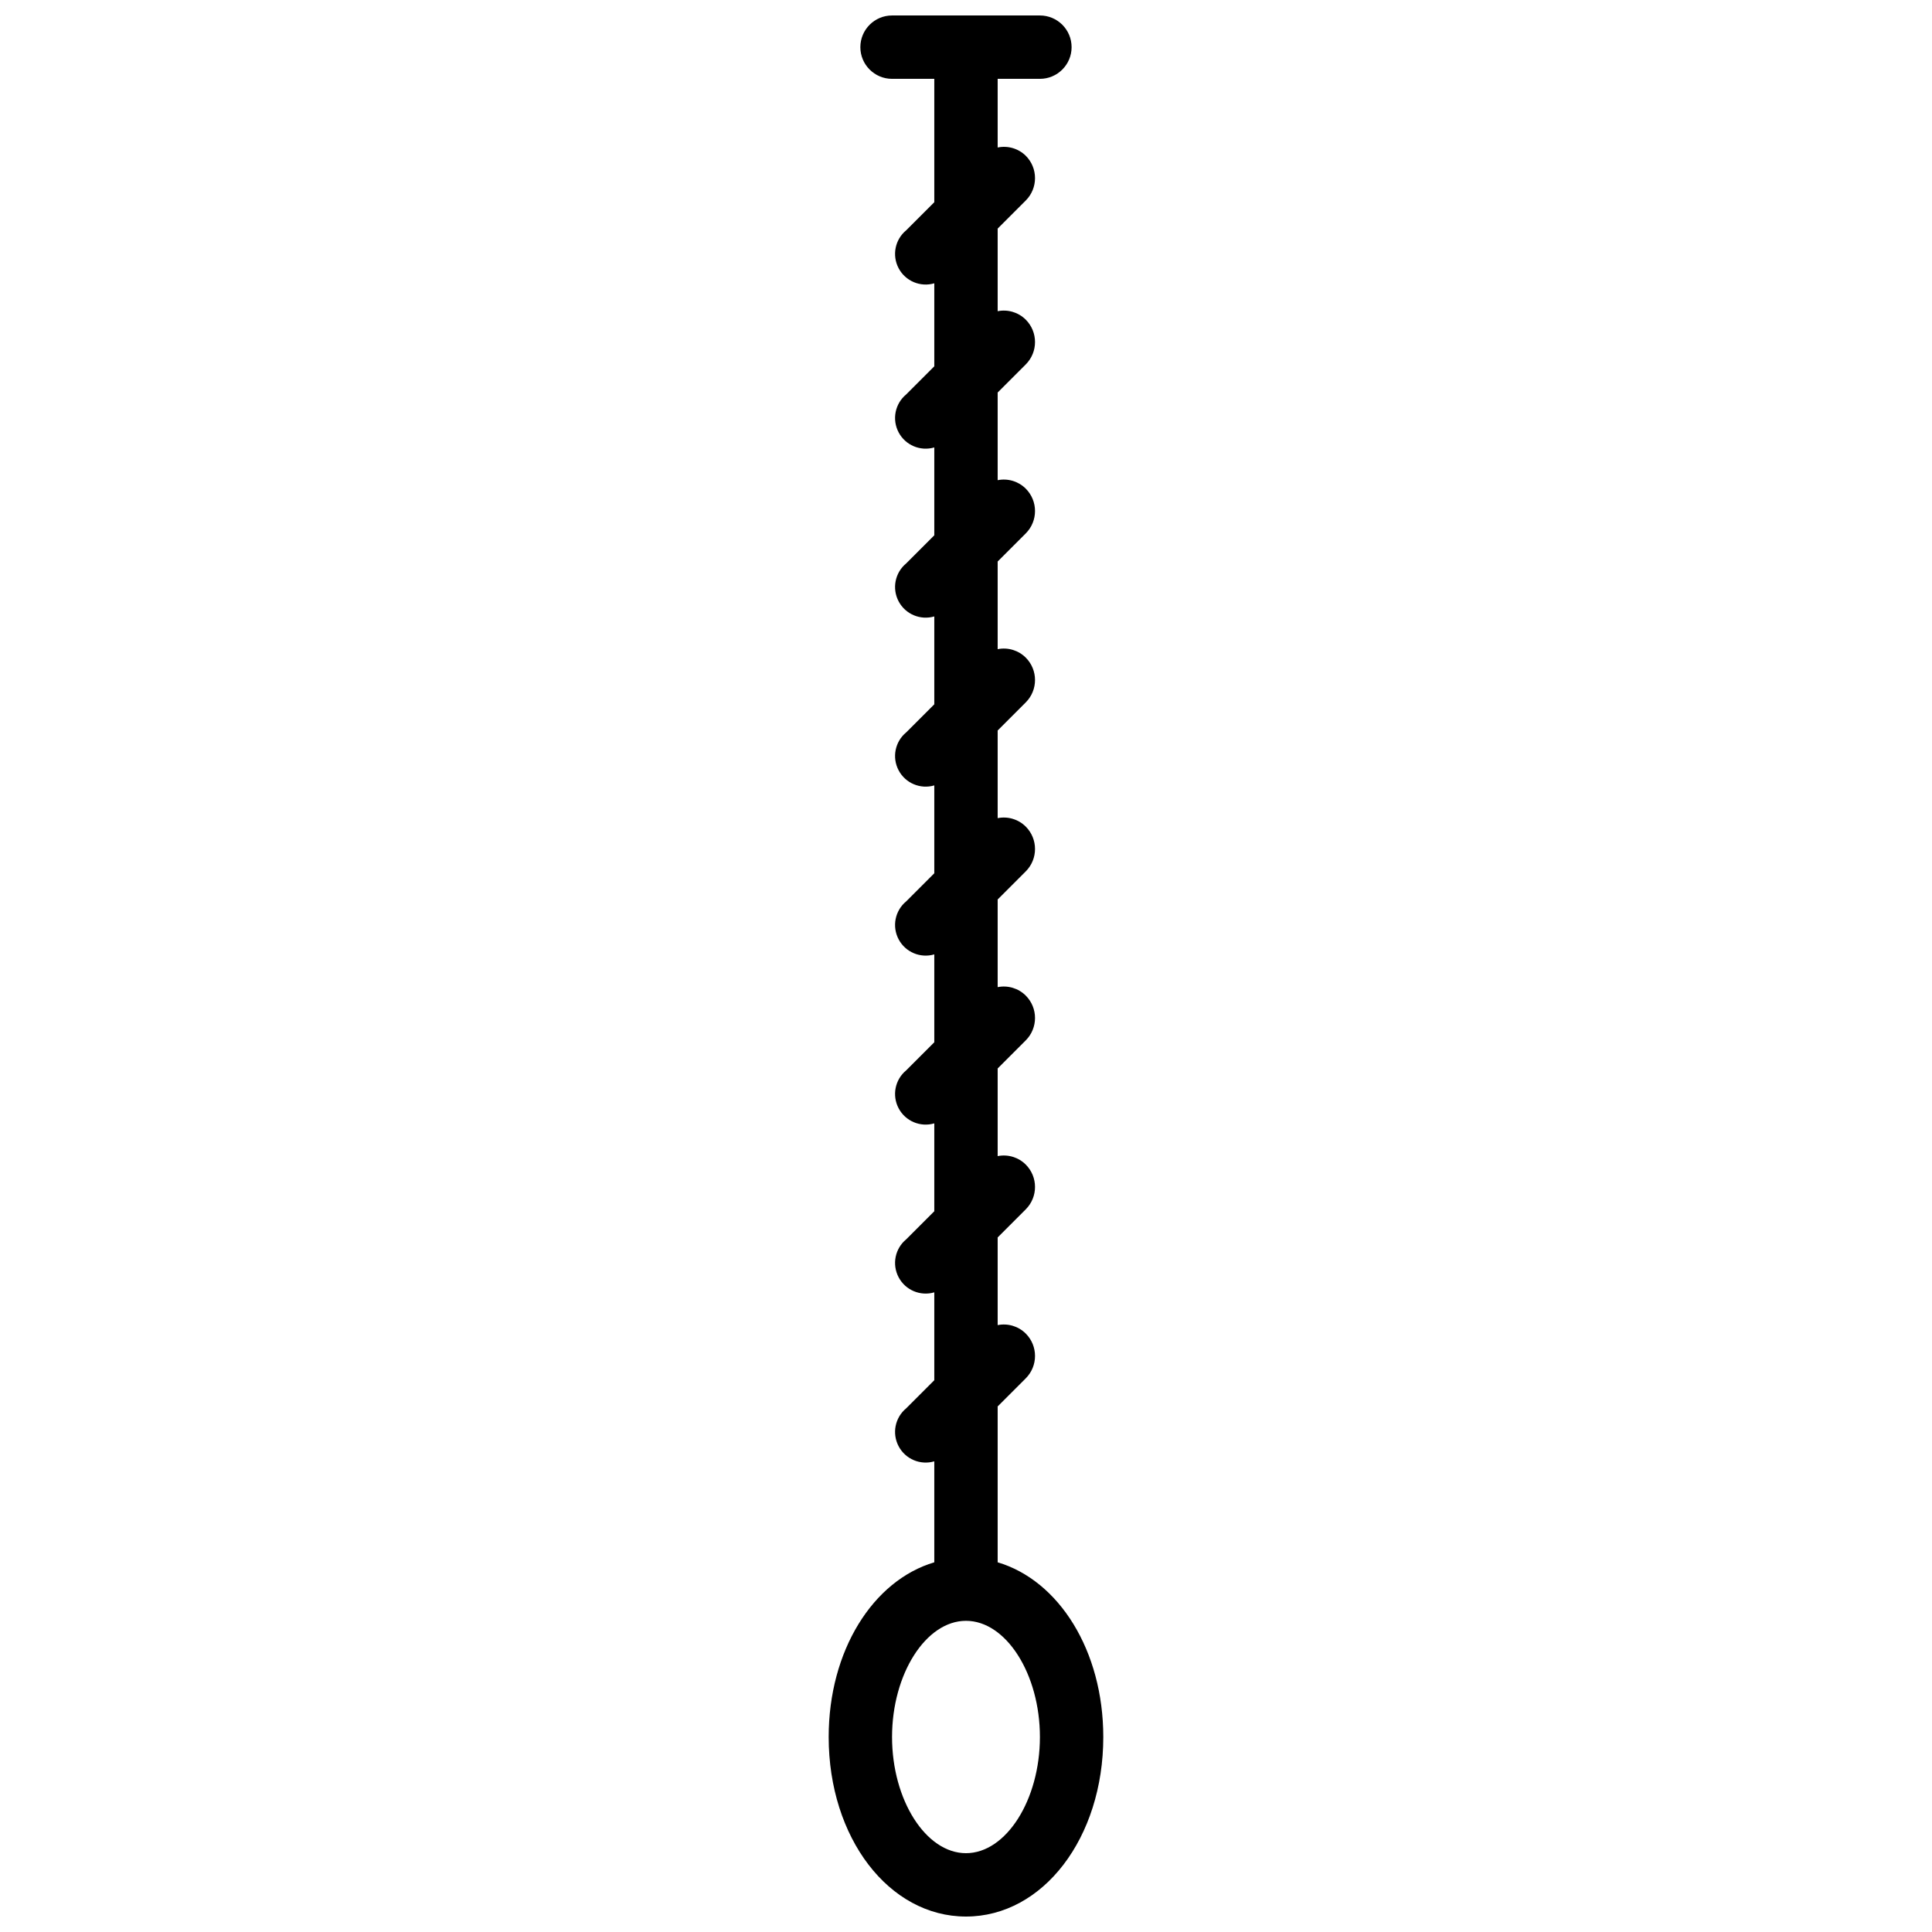 <?xml version="1.0" encoding="UTF-8"?>
<!-- Uploaded to: SVG Repo, www.svgrepo.com, Generator: SVG Repo Mixer Tools -->
<svg width="800px" height="800px" version="1.1" viewBox="144 144 512 512" xmlns="http://www.w3.org/2000/svg">
 <defs>
  <clipPath id="a">
   <path d="m363 148.09h74v503.81h-74z"/>
  </clipPath>
 </defs>
 <g clip-path="url(#a)">
  <path d="m408.39 558.03v-41.312l7.445-7.445c3.273-3.277 3.273-8.59 0-11.867-1.949-1.945-4.746-2.785-7.445-2.238v-23.234l7.445-7.445c3.273-3.277 3.273-8.586 0-11.867-1.949-1.945-4.746-2.785-7.445-2.238v-23.23l7.445-7.445c3.273-3.277 3.273-8.59 0-11.867-1.949-1.945-4.746-2.785-7.445-2.238v-23.234l7.445-7.445v0.004c3.273-3.281 3.273-8.59 0-11.871-1.949-1.945-4.746-2.785-7.445-2.238v-23.23l7.445-7.445c3.273-3.277 3.273-8.59 0-11.867-1.949-1.945-4.746-2.785-7.445-2.238v-23.23l7.445-7.445c3.273-3.281 3.273-8.59 0-11.867-1.949-1.949-4.746-2.789-7.445-2.242v-23.23l7.445-7.445c3.273-3.277 3.273-8.59 0-11.867-1.949-1.945-4.746-2.785-7.445-2.238v-21.887l7.445-7.445c3.273-3.281 3.273-8.59 0-11.867-1.961-1.926-4.754-2.746-7.445-2.184v-18.195h11.195c4.641 0 8.398-3.758 8.398-8.395 0-4.641-3.758-8.398-8.398-8.398h-39.184c-4.637 0-8.398 3.758-8.398 8.398 0 4.637 3.762 8.395 8.398 8.395h11.195v32.691l-7.445 7.445c-2.973 2.453-3.809 6.656-2.004 10.062 1.801 3.402 5.75 5.07 9.449 3.988v22l-7.445 7.445c-2.973 2.453-3.809 6.656-2.004 10.062 1.801 3.402 5.75 5.07 9.449 3.988v23.289l-7.445 7.445c-2.973 2.449-3.809 6.652-2.004 10.059 1.801 3.406 5.75 5.07 9.449 3.992v23.289l-7.445 7.445v-0.004c-2.973 2.453-3.809 6.656-2.004 10.059 1.801 3.406 5.75 5.074 9.449 3.992v23.289l-7.445 7.445v-0.004c-2.973 2.453-3.809 6.656-2.004 10.062 1.801 3.402 5.75 5.07 9.449 3.988v23.289l-7.445 7.445c-2.973 2.453-3.809 6.656-2.004 10.059 1.801 3.406 5.75 5.074 9.449 3.992v23.289l-7.445 7.445v-0.004c-2.973 2.453-3.809 6.656-2.004 10.062 1.801 3.402 5.75 5.07 9.449 3.988v23.289l-7.445 7.445c-2.973 2.453-3.809 6.656-2.004 10.059 1.801 3.406 5.75 5.074 9.449 3.992v26.758c-16.234 4.812-27.988 23.398-27.988 46.293 0 26.703 15.953 47.582 36.387 47.582s36.387-20.879 36.387-47.582c-0.004-22.895-11.758-41.48-27.992-46.293zm-8.395 77.082c-10.637 0-19.594-14.105-19.594-30.789 0-16.68 8.957-30.789 19.594-30.789s19.594 14.105 19.594 30.789c-0.004 16.684-8.961 30.789-19.594 30.789z"/>
 </g>
</svg>